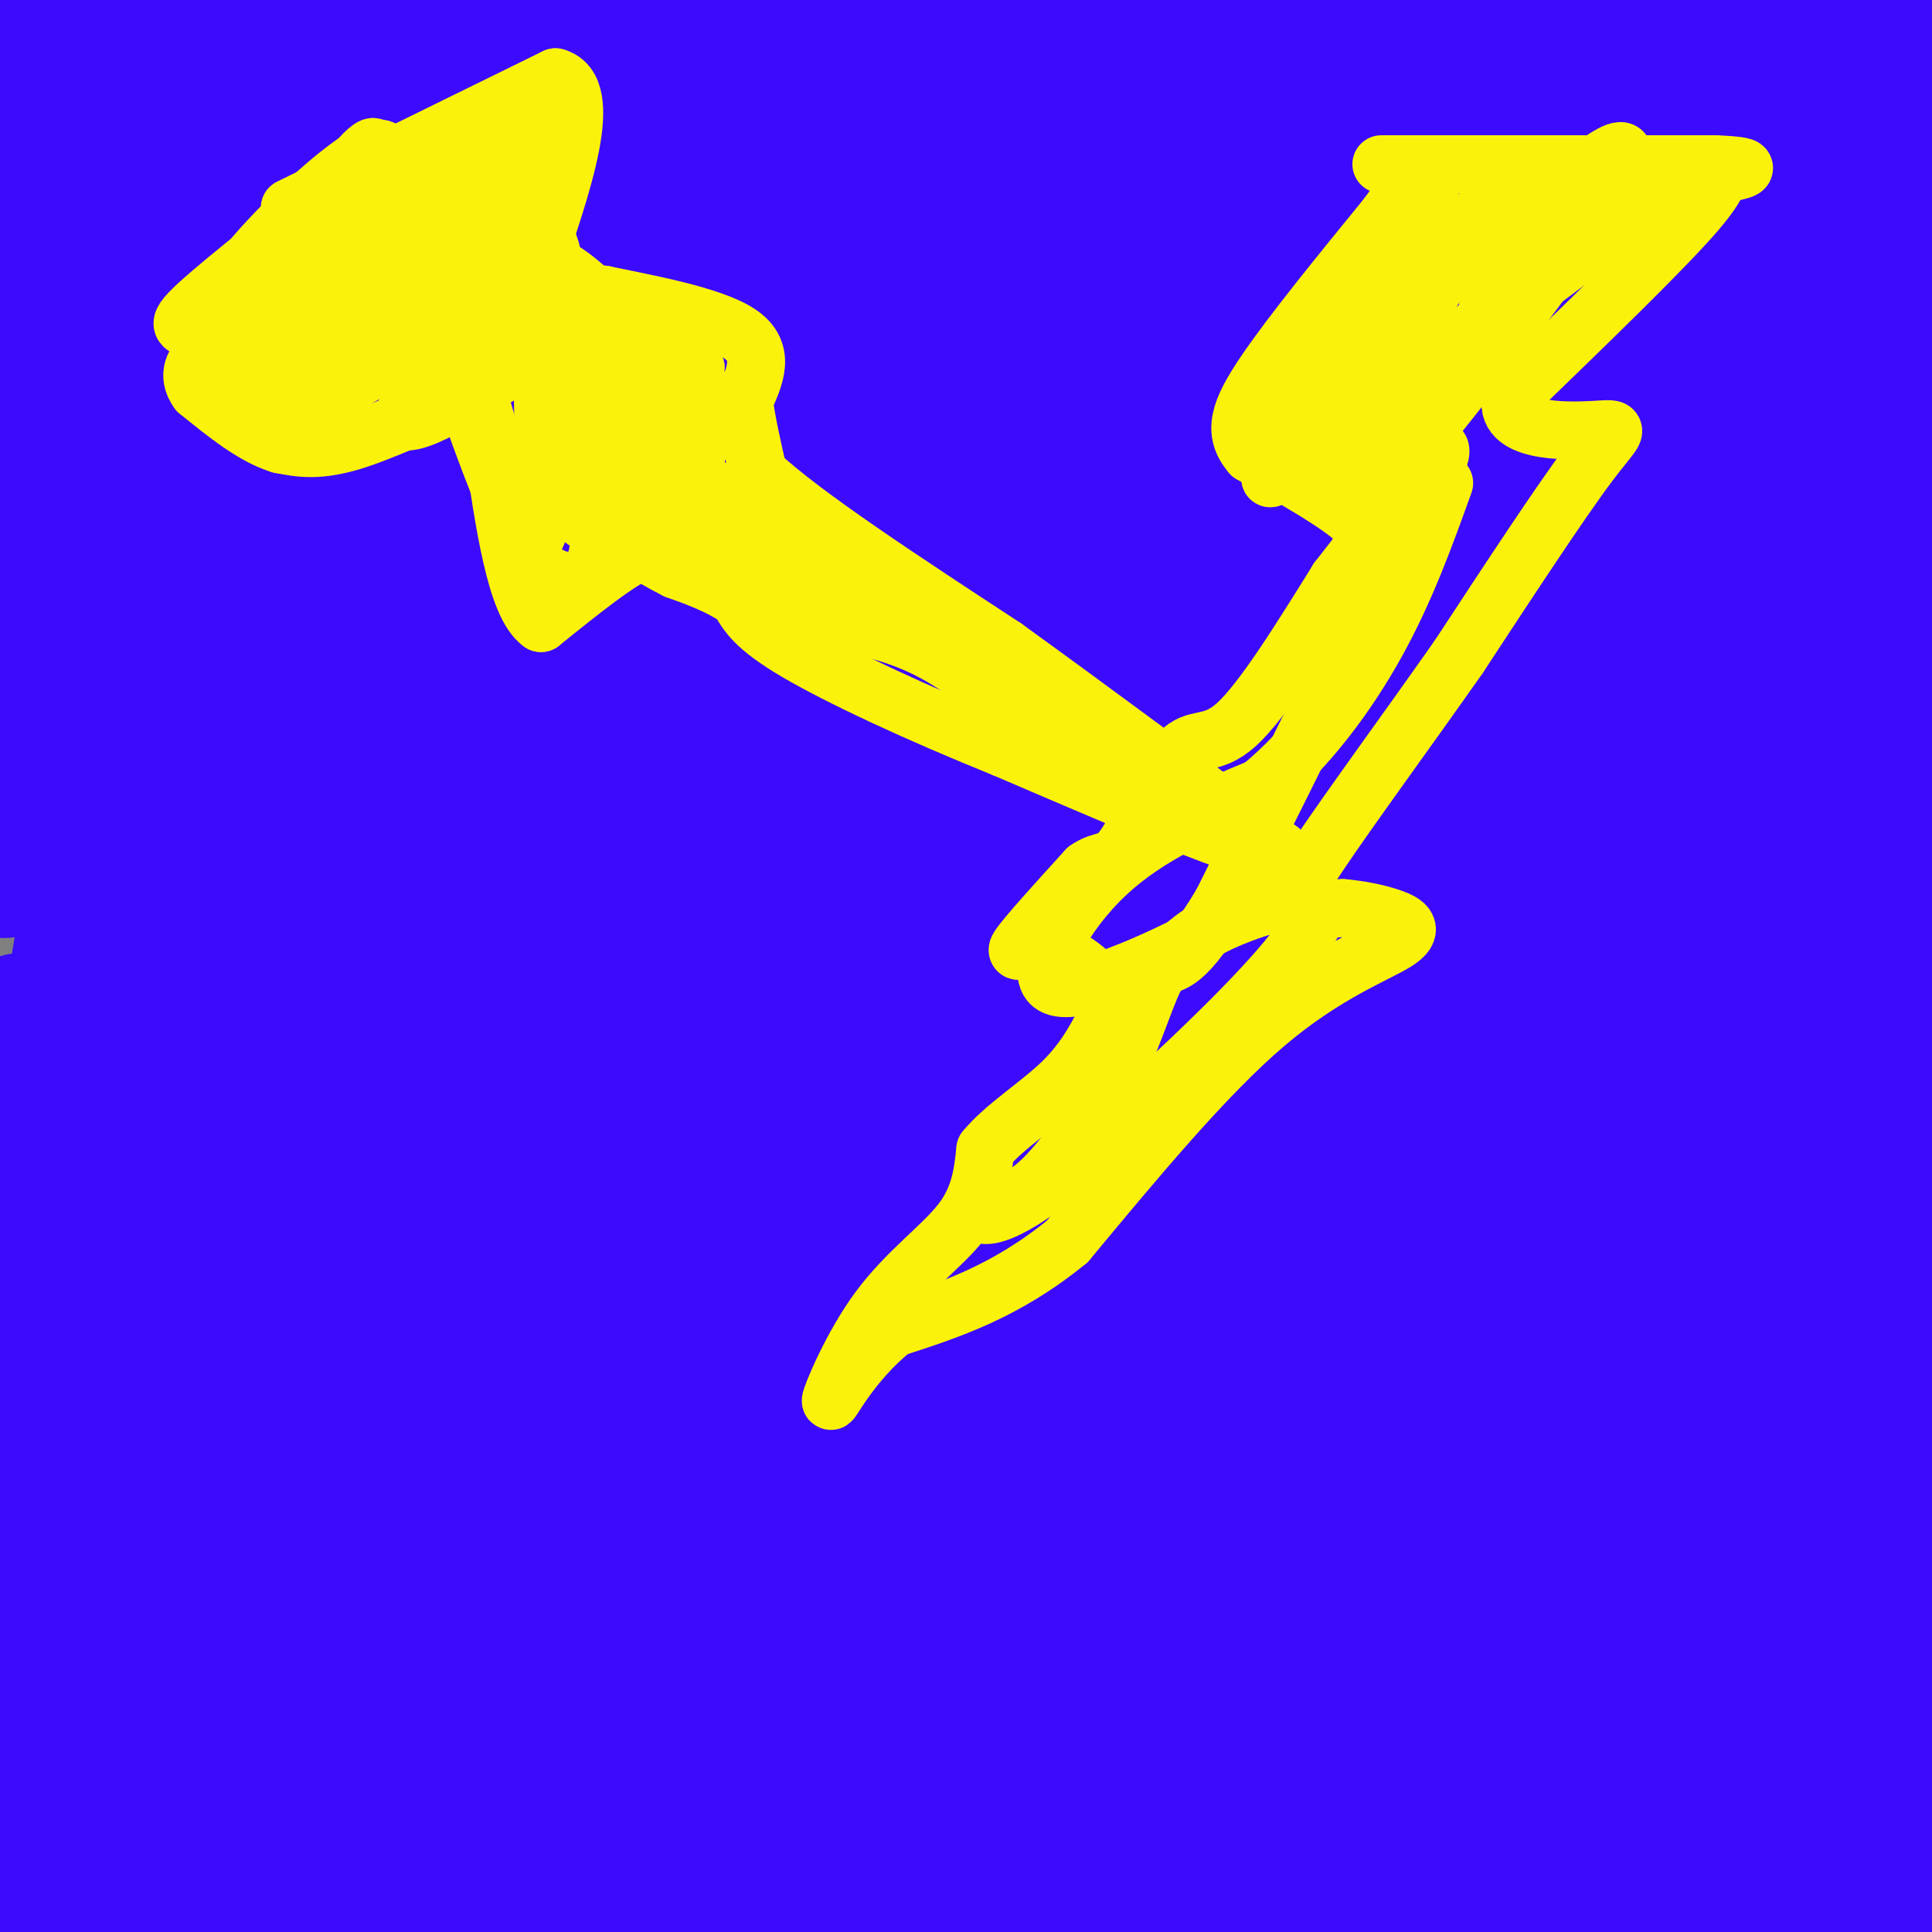 <svg viewBox='0 0 400 400' version='1.1' xmlns='http://www.w3.org/2000/svg' xmlns:xlink='http://www.w3.org/1999/xlink'><rect x="0" y="0" width="400" height="400" fill="#808080" stroke="none"/><g fill='none' stroke='#3C0AFC' stroke-width='28' stroke-linecap='round' stroke-linejoin='round'><path d='M6,15c61.733,6.889 123.467,13.778 150,17c26.533,3.222 17.867,2.778 37,1c19.133,-1.778 66.067,-4.889 113,-8'/><path d='M306,25c35.500,-1.833 67.750,-2.417 100,-3'/><path d='M362,8c0.000,0.000 -84.000,-12.000 -84,-12'/><path d='M82,3c0.000,0.000 -117.000,4.000 -117,4'/><path d='M93,2c34.377,2.919 68.754,5.838 99,7c30.246,1.162 56.362,0.565 70,0c13.638,-0.565 14.800,-1.100 15,-3c0.200,-1.900 -0.562,-5.165 -10,-6c-9.438,-0.835 -27.554,0.762 -11,0c16.554,-0.762 67.777,-3.881 119,-7'/><path d='M376,9c-44.222,5.222 -88.444,10.444 -149,20c-60.556,9.556 -137.444,23.444 -194,32c-56.556,8.556 -92.778,11.778 -129,15'/><path d='M54,59c127.083,-5.833 254.167,-11.667 240,-14c-14.167,-2.333 -169.583,-1.167 -325,0'/><path d='M191,8c39.750,14.845 79.500,29.690 66,33c-13.500,3.310 -80.250,-4.917 -110,-9c-29.750,-4.083 -22.500,-4.024 -49,0c-26.500,4.024 -86.750,12.012 -147,20'/><path d='M36,45c60.266,-5.671 120.532,-11.342 159,-15c38.468,-3.658 55.139,-5.301 83,1c27.861,6.301 66.912,20.548 87,20c20.088,-0.548 21.215,-15.892 -33,2c-54.215,17.892 -163.770,69.018 -210,91c-46.230,21.982 -29.134,14.820 -17,13c12.134,-1.820 19.305,1.702 23,4c3.695,2.298 3.913,3.371 25,-2c21.087,-5.371 63.044,-17.185 105,-29'/><path d='M258,130c27.578,-6.467 44.022,-8.133 70,-9c25.978,-0.867 61.489,-0.933 97,-1'/><path d='M375,120c-12.858,-1.867 -25.717,-3.735 -62,0c-36.283,3.735 -95.992,13.072 -156,25c-60.008,11.928 -120.316,26.449 -141,32c-20.684,5.551 -1.743,2.134 6,2c7.743,-0.134 4.287,3.016 9,-2c4.713,-5.016 17.593,-18.198 27,-31c9.407,-12.802 15.341,-25.223 19,-36c3.659,-10.777 5.043,-19.909 1,-36c-4.043,-16.091 -13.511,-39.140 -19,-51c-5.489,-11.860 -6.997,-12.531 -20,-10c-13.003,2.531 -37.502,8.266 -62,14'/><path d='M3,114c11.417,-28.917 22.833,-57.833 22,-52c-0.833,5.833 -13.917,46.417 -27,87'/><path d='M39,187c67.294,-88.664 134.589,-177.328 117,-153c-17.589,24.328 -120.061,161.648 -134,184c-13.939,22.352 60.656,-70.266 102,-120c41.344,-49.734 49.436,-56.586 48,-49c-1.436,7.586 -12.401,29.611 -23,49c-10.599,19.389 -20.833,36.143 -33,54c-12.167,17.857 -26.268,36.817 -43,57c-16.732,20.183 -36.097,41.588 -45,54c-8.903,12.412 -7.345,15.832 -7,4c0.345,-11.832 -0.522,-38.916 14,-80c14.522,-41.084 44.435,-96.167 69,-134c24.565,-37.833 43.783,-58.417 63,-79'/><path d='M98,47c0.000,0.000 -100.000,108.000 -100,108'/><path d='M22,133c9.057,-5.025 18.114,-10.050 35,-26c16.886,-15.950 41.601,-42.826 62,-61c20.399,-18.174 36.482,-27.645 33,-24c-3.482,3.645 -26.530,20.405 -47,41c-20.470,20.595 -38.362,45.025 -62,73c-23.638,27.975 -53.024,59.495 -39,36c14.024,-23.495 71.457,-102.006 92,-132c20.543,-29.994 4.197,-11.473 -5,0c-9.197,11.473 -11.245,15.897 -21,22c-9.755,6.103 -27.216,13.887 -44,26c-16.784,12.113 -32.892,28.557 -49,45'/><path d='M37,42c0.000,0.000 31.000,-44.000 31,-44'/><path d='M45,22c0.000,0.000 -61.000,70.000 -61,70'/><path d='M21,89c29.178,-10.863 58.356,-21.726 70,-24c11.644,-2.274 5.753,4.043 8,3c2.247,-1.043 12.633,-9.444 -9,39c-21.633,48.444 -75.286,153.735 -73,150c2.286,-3.735 60.510,-116.496 94,-178c33.490,-61.504 42.245,-71.752 51,-82'/><path d='M153,18c-33.455,63.470 -66.911,126.940 -89,178c-22.089,51.060 -32.812,89.709 -39,106c-6.188,16.291 -7.840,10.222 7,2c14.840,-8.222 46.174,-18.599 102,-52c55.826,-33.401 136.144,-89.826 163,-110c26.856,-20.174 0.250,-4.098 -12,1c-12.250,5.098 -10.144,-0.781 -30,13c-19.856,13.781 -61.673,47.223 -86,69c-24.327,21.777 -31.163,31.888 -38,42'/><path d='M131,267c-11.464,12.869 -21.125,24.042 -37,46c-15.875,21.958 -37.964,54.702 -48,71c-10.036,16.298 -8.018,16.149 -6,16'/><path d='M114,368c87.079,-70.302 174.158,-140.604 222,-178c47.842,-37.396 56.447,-41.885 42,-27c-14.447,14.885 -51.944,49.144 -80,71c-28.056,21.856 -46.669,31.307 -61,42c-14.331,10.693 -24.380,22.626 -52,44c-27.620,21.374 -72.810,52.187 -118,83'/><path d='M93,393c22.278,-16.380 44.557,-32.761 69,-46c24.443,-13.239 51.052,-23.337 71,-34c19.948,-10.663 33.236,-21.890 59,-36c25.764,-14.110 64.006,-31.104 82,-39c17.994,-7.896 15.742,-6.694 9,-2c-6.742,4.694 -17.974,12.879 -36,22c-18.026,9.121 -42.847,19.176 -86,40c-43.153,20.824 -104.639,52.417 -119,63c-14.361,10.583 18.403,0.157 40,-5c21.597,-5.157 32.028,-5.045 67,-17c34.972,-11.955 94.486,-35.978 154,-60'/><path d='M374,297c-57.333,31.250 -114.667,62.500 -144,80c-29.333,17.500 -30.667,21.250 -32,25'/><path d='M267,380c40.333,-13.417 80.667,-26.833 105,-34c24.333,-7.167 32.667,-8.083 41,-9'/><path d='M362,349c-12.250,2.250 -24.500,4.500 -53,13c-28.500,8.500 -73.250,23.250 -118,38'/><path d='M210,397c38.111,-5.244 76.222,-10.489 99,-13c22.778,-2.511 30.222,-2.289 47,0c16.778,2.289 42.889,6.644 69,11'/><path d='M336,387c-0.476,-3.577 -0.952,-7.155 -58,-18c-57.048,-10.845 -170.667,-28.958 -167,-36c3.667,-7.042 124.619,-3.012 193,1c68.381,4.012 84.190,8.006 100,12'/><path d='M352,346c-42.170,-1.932 -84.340,-3.864 -130,-4c-45.660,-0.136 -94.810,1.525 -133,7c-38.190,5.475 -65.421,14.766 -48,13c17.421,-1.766 79.493,-14.587 143,-23c63.507,-8.413 128.448,-12.417 165,-19c36.552,-6.583 44.714,-15.746 -29,1c-73.714,16.746 -229.304,59.401 -263,67c-33.696,7.599 54.503,-19.858 104,-33c49.497,-13.142 60.293,-11.970 73,-13c12.707,-1.030 27.325,-4.262 53,-6c25.675,-1.738 62.408,-1.981 76,-1c13.592,0.981 4.044,3.187 -8,9c-12.044,5.813 -26.584,15.232 -73,24c-46.416,8.768 -124.708,16.884 -203,25'/><path d='M79,393c-49.667,7.381 -72.333,13.333 -6,0c66.333,-13.333 221.667,-45.952 291,-58c69.333,-12.048 52.667,-3.524 36,5'/><path d='M352,346c-116.392,6.289 -232.784,12.577 -249,16c-16.216,3.423 67.745,3.979 128,2c60.255,-1.979 96.803,-6.494 121,-12c24.197,-5.506 36.042,-12.001 45,-14c8.958,-1.999 15.027,0.500 0,-3c-15.027,-3.500 -51.151,-13.000 -122,-18c-70.849,-5.000 -176.425,-5.500 -282,-6'/><path d='M90,280c102.369,-25.055 204.738,-50.109 239,-60c34.262,-9.891 0.417,-4.618 -66,13c-66.417,17.618 -165.406,47.580 -188,52c-22.594,4.420 31.205,-16.702 107,-38c75.795,-21.298 173.584,-42.770 133,-38c-40.584,4.770 -219.542,35.784 -203,19c16.542,-16.784 228.583,-81.367 272,-103c43.417,-21.633 -81.792,-0.317 -207,21'/><path d='M177,146c-55.088,12.934 -89.309,34.769 -107,45c-17.691,10.231 -18.851,8.858 -14,9c4.851,0.142 15.714,1.798 25,4c9.286,2.202 16.996,4.951 46,0c29.004,-4.951 79.301,-17.600 121,-32c41.699,-14.400 74.798,-30.551 80,-36c5.202,-5.449 -17.495,-0.196 -32,0c-14.505,0.196 -20.818,-4.666 -55,10c-34.182,14.666 -96.231,48.861 -136,78c-39.769,29.139 -57.256,53.224 -64,64c-6.744,10.776 -2.743,8.243 -3,10c-0.257,1.757 -4.773,7.805 14,0c18.773,-7.805 60.833,-29.461 85,-44c24.167,-14.539 30.441,-21.961 45,-37c14.559,-15.039 37.403,-37.696 54,-55c16.597,-17.304 26.945,-29.256 30,-37c3.055,-7.744 -1.185,-11.280 -24,9c-22.815,20.280 -64.204,64.376 -89,91c-24.796,26.624 -32.998,35.778 -44,50c-11.002,14.222 -24.805,33.513 -32,47c-7.195,13.487 -7.783,21.170 -14,33c-6.217,11.830 -18.062,27.809 7,0c25.062,-27.809 87.031,-99.404 149,-171'/><path d='M219,184c29.274,-38.054 27.960,-47.687 32,-61c4.040,-13.313 13.434,-30.304 14,-38c0.566,-7.696 -7.695,-6.097 -32,19c-24.305,25.097 -64.654,73.692 -91,102c-26.346,28.308 -38.691,36.331 -49,48c-10.309,11.669 -18.584,26.985 -30,47c-11.416,20.015 -25.974,44.728 -19,38c6.974,-6.728 35.480,-44.898 57,-76c21.520,-31.102 36.055,-55.137 46,-73c9.945,-17.863 15.299,-29.555 26,-51c10.701,-21.445 26.747,-52.645 18,-48c-8.747,4.645 -42.289,45.134 -83,112c-40.711,66.866 -88.591,160.108 -97,163c-8.409,2.892 22.653,-84.565 37,-134c14.347,-49.435 11.978,-60.848 11,-69c-0.978,-8.152 -0.565,-13.043 -8,19c-7.435,32.043 -22.717,101.022 -38,170'/><path d='M13,352c-7.014,39.716 -5.550,54.006 0,3c5.550,-51.006 15.187,-167.309 17,-208c1.813,-40.691 -4.196,-5.769 -11,36c-6.804,41.769 -14.402,90.384 -22,139'/><path d='M0,390c2.750,-75.417 5.500,-150.833 5,-172c-0.500,-21.167 -4.250,11.917 -8,45'/><path d='M11,396c11.779,-45.425 23.558,-90.851 39,-138c15.442,-47.149 34.546,-96.023 35,-91c0.454,5.023 -17.744,63.942 -34,125c-16.256,61.058 -30.572,124.253 -19,98c11.572,-26.253 49.032,-141.955 80,-213c30.968,-71.045 55.444,-97.433 57,-91c1.556,6.433 -19.810,45.688 -33,79c-13.190,33.312 -18.206,60.682 -22,74c-3.794,13.318 -6.368,12.586 -25,56c-18.632,43.414 -53.324,130.976 -35,101c18.324,-29.976 89.662,-177.488 161,-325'/><path d='M215,71c13.453,-30.655 -33.416,55.207 -72,135c-38.584,79.793 -68.883,153.518 -61,142c7.883,-11.518 53.946,-108.280 94,-177c40.054,-68.720 74.097,-109.399 70,-102c-4.097,7.399 -46.334,62.877 -79,118c-32.666,55.123 -55.762,109.892 -73,146c-17.238,36.108 -28.619,53.554 -40,71'/><path d='M79,345c12.057,-21.753 24.113,-43.507 45,-94c20.887,-50.493 50.603,-129.726 65,-170c14.397,-40.274 13.474,-41.588 -22,33c-35.474,74.588 -105.501,225.077 -124,272c-18.499,46.923 14.529,-9.721 59,-85c44.471,-75.279 100.386,-169.192 119,-203c18.614,-33.808 -0.073,-7.512 -7,1c-6.927,8.512 -2.094,-0.760 -12,16c-9.906,16.760 -34.552,59.551 -49,89c-14.448,29.449 -18.700,45.557 -26,77c-7.300,31.443 -17.650,78.222 -28,125'/><path d='M159,307c26.066,-48.401 52.132,-96.802 80,-139c27.868,-42.198 57.539,-78.191 49,-65c-8.539,13.191 -55.287,75.568 -83,124c-27.713,48.432 -36.390,82.920 -44,101c-7.610,18.080 -14.153,19.753 4,0c18.153,-19.753 61.003,-60.934 101,-107c39.997,-46.066 77.142,-97.019 99,-128c21.858,-30.981 28.429,-41.991 35,-53'/><path d='M271,228c-9.218,10.621 -18.437,21.242 -39,57c-20.563,35.758 -52.471,96.651 -45,97c7.471,0.349 54.323,-59.848 101,-129c46.677,-69.152 93.181,-147.259 110,-178c16.819,-30.741 3.954,-14.116 -8,0c-11.954,14.116 -22.998,25.722 -47,63c-24.002,37.278 -60.962,100.229 -85,144c-24.038,43.771 -35.154,68.363 -43,88c-7.846,19.637 -12.423,34.318 -17,49'/><path d='M230,395c0.000,0.000 193.000,-278.000 193,-278'/><path d='M394,161c-8.407,17.660 -16.813,35.320 -24,53c-7.187,17.680 -13.154,35.381 -18,55c-4.846,19.619 -8.569,41.155 -10,51c-1.431,9.845 -0.569,8.000 6,-1c6.569,-9.000 18.846,-25.154 29,-50c10.154,-24.846 18.187,-58.385 22,-79c3.813,-20.615 3.407,-28.308 3,-36'/><path d='M394,171c-7.083,27.167 -14.167,54.333 -19,93c-4.833,38.667 -7.417,88.833 -10,139'/><path d='M366,377c0.000,0.000 37.000,-187.000 37,-187'/><path d='M390,289c1.167,-28.833 2.333,-57.667 4,-75c1.667,-17.333 3.833,-23.167 6,-29'/><path d='M399,257c0.000,0.000 -31.000,165.000 -31,165'/><path d='M357,389c6.479,-77.734 12.958,-155.468 16,-205c3.042,-49.532 2.647,-70.861 0,-71c-2.647,-0.139 -7.544,20.913 -18,81c-10.456,60.087 -26.469,159.209 -29,175c-2.531,15.791 8.421,-51.750 14,-107c5.579,-55.250 5.785,-98.211 6,-116c0.215,-17.789 0.437,-10.406 -3,0c-3.437,10.406 -10.534,23.835 -14,30c-3.466,6.165 -3.300,5.065 -7,48c-3.700,42.935 -11.265,129.906 -9,147c2.265,17.094 14.362,-35.687 23,-95c8.638,-59.313 13.819,-125.156 19,-191'/><path d='M355,85c-0.603,-34.855 -11.609,-26.493 -23,32c-11.391,58.493 -23.165,167.118 -31,229c-7.835,61.882 -11.730,77.020 -1,33c10.730,-44.020 36.084,-147.200 47,-212c10.916,-64.800 7.394,-91.220 5,-102c-2.394,-10.780 -3.662,-5.921 -8,4c-4.338,9.921 -11.748,24.903 -23,48c-11.252,23.097 -26.345,54.310 -43,112c-16.655,57.690 -34.872,141.859 -41,166c-6.128,24.141 -0.167,-11.744 2,-30c2.167,-18.256 0.540,-18.883 17,-71c16.460,-52.117 51.009,-155.724 62,-194c10.991,-38.276 -1.574,-11.222 -11,7c-9.426,18.222 -15.713,27.611 -22,37'/><path d='M285,144c-22.853,43.977 -68.987,135.421 -88,178c-19.013,42.579 -10.906,36.293 -20,56c-9.094,19.707 -35.388,65.406 -3,-1c32.388,-66.406 123.460,-244.919 130,-265c6.540,-20.081 -71.451,118.268 -113,195c-41.549,76.732 -46.656,91.846 -41,83c5.656,-8.846 22.073,-41.652 48,-105c25.927,-63.348 61.362,-157.238 67,-184c5.638,-26.762 -18.520,13.602 -38,44c-19.480,30.398 -34.280,50.828 -51,80c-16.720,29.172 -35.360,67.086 -54,105'/><path d='M122,330c-8.154,15.659 -1.540,2.307 -1,3c0.540,0.693 -4.994,15.430 23,-32c27.994,-47.430 89.518,-157.029 125,-216c35.482,-58.971 44.923,-67.315 48,-73c3.077,-5.685 -0.211,-8.711 -15,10c-14.789,18.711 -41.080,59.159 -67,106c-25.920,46.841 -51.468,100.076 -75,145c-23.532,44.924 -45.048,81.536 -27,61c18.048,-20.536 75.661,-98.221 118,-148c42.339,-49.779 69.403,-71.651 74,-78c4.597,-6.349 -13.273,2.824 -29,13c-15.727,10.176 -29.311,21.355 -12,18c17.311,-3.355 65.517,-21.244 87,-30c21.483,-8.756 16.241,-8.378 11,-8'/><path d='M382,101c3.310,-4.713 6.084,-12.494 8,-19c1.916,-6.506 2.974,-11.737 -5,-14c-7.974,-2.263 -24.980,-1.560 -33,-5c-8.020,-3.440 -7.055,-11.024 -29,3c-21.945,14.024 -66.800,49.655 -92,76c-25.200,26.345 -30.744,43.404 -30,51c0.744,7.596 7.777,5.728 22,-2c14.223,-7.728 35.636,-21.318 58,-43c22.364,-21.682 45.679,-51.457 56,-69c10.321,-17.543 7.647,-22.855 7,-26c-0.647,-3.145 0.731,-4.125 -8,0c-8.731,4.125 -27.571,13.355 -39,23c-11.429,9.645 -15.445,19.706 -21,30c-5.555,10.294 -12.648,20.821 -18,36c-5.352,15.179 -8.962,35.009 -10,44c-1.038,8.991 0.498,7.142 2,7c1.502,-0.142 2.972,1.423 5,3c2.028,1.577 4.616,3.165 14,-5c9.384,-8.165 25.565,-26.083 26,-27c0.435,-0.917 -14.876,15.167 -23,25c-8.124,9.833 -9.062,13.417 -10,17'/><path d='M262,206c-4.155,14.115 -9.542,40.902 -16,51c-6.458,10.098 -13.986,3.508 -18,1c-4.014,-2.508 -4.515,-0.933 -4,-6c0.515,-5.067 2.046,-16.776 6,-26c3.954,-9.224 10.330,-15.962 13,-16c2.670,-0.038 1.632,6.624 -7,28c-8.632,21.376 -24.859,57.465 -34,76c-9.141,18.535 -11.197,19.517 -17,25c-5.803,5.483 -15.354,15.466 -12,10c3.354,-5.466 19.611,-26.382 28,-36c8.389,-9.618 8.908,-7.939 16,-9c7.092,-1.061 20.755,-4.863 21,-3c0.245,1.863 -12.930,9.389 -20,12c-7.070,2.611 -8.035,0.305 -9,-2'/><path d='M209,311c-1.698,-8.121 -1.444,-27.424 2,-37c3.444,-9.576 10.078,-9.425 13,-11c2.922,-1.575 2.131,-4.877 8,3c5.869,7.877 18.396,26.933 28,38c9.604,11.067 16.283,14.144 24,18c7.717,3.856 16.471,8.489 26,10c9.529,1.511 19.832,-0.100 22,-63c2.168,-62.900 -3.801,-187.088 0,-167c3.801,20.088 17.372,184.454 32,218c14.628,33.546 30.314,-63.727 46,-161'/><path d='M397,299c-3.400,-20.667 -6.800,-41.333 -8,-37c-1.200,4.333 -0.200,33.667 2,50c2.200,16.333 5.600,19.667 9,23'/><path d='M399,384c0.000,0.000 1.000,0.000 1,0'/><path d='M393,355c-1.785,-1.614 -3.569,-3.228 -3,-2c0.569,1.228 3.493,5.298 3,12c-0.493,6.702 -4.402,16.035 -9,21c-4.598,4.965 -9.885,5.561 -25,6c-15.115,0.439 -40.057,0.719 -65,1'/><path d='M294,393c-18.333,1.178 -31.667,3.622 -10,-1c21.667,-4.622 78.333,-16.311 135,-28'/><path d='M397,370c-19.116,4.357 -38.233,8.714 -56,10c-17.767,1.286 -34.185,-0.497 -44,-3c-9.815,-2.503 -13.027,-5.724 -17,-9c-3.973,-3.276 -8.705,-6.605 -9,-28c-0.295,-21.395 3.849,-60.854 17,-106c13.151,-45.146 35.308,-95.977 54,-139c18.692,-43.023 33.917,-78.237 40,-70c6.083,8.237 3.024,59.925 6,100c2.976,40.075 11.988,68.538 21,97'/><path d='M398,185c-4.867,-19.067 -9.733,-38.133 -11,-56c-1.267,-17.867 1.067,-34.533 0,-52c-1.067,-17.467 -5.533,-35.733 -10,-54'/><path d='M377,23c3.260,-7.831 16.410,-0.408 21,0c4.590,0.408 0.620,-6.198 -6,-10c-6.620,-3.802 -15.892,-4.801 -15,-5c0.892,-0.199 11.946,0.400 23,1'/><path d='M392,6c-1.583,-0.500 -3.167,-1.000 -4,0c-0.833,1.000 -0.917,3.500 -1,6'/></g>
<g fill='none' stroke='#FBF20B' stroke-width='12' stroke-linecap='round' stroke-linejoin='round'><path d='M60,43c0.000,0.000 55.000,-27.000 55,-27'/><path d='M115,16c8.333,2.333 1.667,21.667 -5,41'/><path d='M110,57c1.667,7.500 8.333,5.750 15,4'/><path d='M125,61c8.511,1.778 22.289,4.222 28,8c5.711,3.778 3.356,8.889 1,14'/><path d='M154,83c0.667,4.833 1.833,9.917 3,15'/><path d='M157,98c9.000,8.500 30.000,22.250 51,36'/><path d='M208,134c18.000,13.000 37.500,27.500 57,42'/><path d='M265,176c0.000,3.500 -28.500,-8.750 -57,-21'/><path d='M208,155c-17.889,-7.222 -34.111,-14.778 -43,-20c-8.889,-5.222 -10.444,-8.111 -12,-11'/><path d='M153,124c-4.167,-2.833 -8.583,-4.417 -13,-6'/><path d='M140,118c-3.333,-1.667 -5.167,-2.833 -7,-4'/><path d='M133,114c-4.667,1.833 -12.833,8.417 -21,15'/><path d='M112,129c-5.167,-3.667 -7.583,-20.333 -10,-37'/><path d='M102,92c-2.167,-7.833 -2.583,-8.917 -3,-10'/><path d='M99,82c-5.311,0.400 -17.089,6.400 -25,9c-7.911,2.600 -11.956,1.800 -16,1'/><path d='M58,92c-5.500,-1.667 -11.250,-6.333 -17,-11'/><path d='M41,81c-2.560,-3.429 -0.458,-6.500 1,-7c1.458,-0.500 2.274,1.571 8,-5c5.726,-6.571 16.363,-21.786 27,-37'/><path d='M77,32c2.417,-4.810 -5.042,1.667 -12,15c-6.958,13.333 -13.417,33.524 -9,33c4.417,-0.524 19.708,-21.762 35,-43'/><path d='M91,37c11.415,-11.390 22.454,-18.364 22,-15c-0.454,3.364 -12.400,17.067 -21,24c-8.600,6.933 -13.854,7.097 -18,9c-4.146,1.903 -7.185,5.544 -10,10c-2.815,4.456 -5.408,9.728 -8,15'/><path d='M56,80c7.156,-3.844 29.044,-20.956 36,-22c6.956,-1.044 -1.022,13.978 -9,29'/><path d='M83,87c3.475,1.992 16.663,-7.528 27,-13c10.337,-5.472 17.821,-6.896 21,-5c3.179,1.896 2.051,7.113 0,13c-2.051,5.887 -5.026,12.443 -8,19'/><path d='M123,101c4.226,-1.238 18.792,-13.833 23,-16c4.208,-2.167 -1.940,6.095 -2,11c-0.060,4.905 5.970,6.452 12,8'/><path d='M156,104c11.333,8.333 33.667,25.167 56,42'/><path d='M212,146c9.580,8.303 5.531,8.059 8,9c2.469,0.941 11.456,3.067 13,4c1.544,0.933 -4.353,0.674 -12,-4c-7.647,-4.674 -17.042,-13.764 -26,-19c-8.958,-5.236 -17.479,-6.618 -26,-8'/><path d='M169,128c-9.702,-6.012 -20.958,-17.042 -26,-22c-5.042,-4.958 -3.869,-3.845 -5,-2c-1.131,1.845 -4.565,4.423 -8,7'/><path d='M130,111c-4.133,0.067 -10.467,-3.267 -13,-7c-2.533,-3.733 -1.267,-7.867 0,-12'/><path d='M117,92c-0.233,-9.113 -0.815,-25.896 -2,-35c-1.185,-9.104 -2.973,-10.528 -3,4c-0.027,14.528 1.707,45.008 -1,50c-2.707,4.992 -9.853,-15.504 -17,-36'/><path d='M94,75c-3.500,-8.131 -3.750,-10.458 -2,-12c1.750,-1.542 5.500,-2.298 7,-5c1.500,-2.702 0.750,-7.351 0,-12'/><path d='M99,46c-0.155,-4.798 -0.542,-10.792 0,-4c0.542,6.792 2.012,26.369 3,31c0.988,4.631 1.494,-5.685 2,-16'/><path d='M104,57c1.104,-11.703 2.863,-32.962 4,-31c1.137,1.962 1.652,27.144 -3,37c-4.652,9.856 -14.472,4.388 -22,5c-7.528,0.612 -12.764,7.306 -18,14'/><path d='M65,82c-5.046,3.729 -8.662,6.051 -3,3c5.662,-3.051 20.601,-11.475 21,-12c0.399,-0.525 -13.743,6.850 -22,9c-8.257,2.150 -10.628,-0.925 -13,-4'/><path d='M48,78c-3.167,-2.643 -4.583,-7.250 -7,-9c-2.417,-1.750 -5.833,-0.643 0,-6c5.833,-5.357 20.917,-17.179 36,-29'/><path d='M77,34c5.262,-5.262 0.417,-3.917 -8,3c-8.417,6.917 -20.405,19.405 -21,23c-0.595,3.595 10.202,-1.702 21,-7'/><path d='M69,53c3.252,-3.998 0.882,-10.494 6,-11c5.118,-0.506 17.724,4.979 26,8c8.276,3.021 12.222,3.577 17,7c4.778,3.423 10.389,9.711 16,16'/><path d='M134,73c6.321,4.524 14.125,7.833 10,8c-4.125,0.167 -20.179,-2.810 -26,-4c-5.821,-1.190 -1.411,-0.595 3,0'/><path d='M121,77c6.714,-0.417 22.000,-1.458 23,-1c1.000,0.458 -12.286,2.417 -18,6c-5.714,3.583 -3.857,8.792 -2,14'/><path d='M124,96c0.036,6.702 1.125,16.458 -1,21c-2.125,4.542 -7.464,3.869 -11,1c-3.536,-2.869 -5.268,-7.935 -7,-13'/><path d='M105,105c-1.667,-4.667 -2.333,-9.833 -3,-15'/><path d='M286,34c0.000,0.000 69.000,0.000 69,0'/><path d='M355,34c11.036,0.429 4.125,1.500 2,2c-2.125,0.500 0.536,0.429 -6,8c-6.536,7.571 -22.268,22.786 -38,38'/><path d='M313,82c-2.298,7.524 10.958,7.333 17,7c6.042,-0.333 4.869,-0.810 -1,7c-5.869,7.810 -16.435,23.905 -27,40'/><path d='M302,136c-10.393,14.810 -22.875,31.833 -29,41c-6.125,9.167 -5.893,10.476 -4,11c1.893,0.524 5.446,0.262 9,0'/><path d='M278,188c3.297,0.278 7.038,0.971 10,2c2.962,1.029 5.144,2.392 1,5c-4.144,2.608 -14.612,6.459 -27,17c-12.388,10.541 -26.694,27.770 -41,45'/><path d='M221,257c-12.833,10.500 -24.417,14.250 -36,18'/><path d='M185,275c-8.864,7.094 -13.026,15.829 -13,15c0.026,-0.829 4.238,-11.223 10,-19c5.762,-7.777 13.075,-12.936 17,-18c3.925,-5.064 4.463,-10.032 5,-15'/><path d='M204,238c3.889,-4.778 11.111,-9.222 16,-14c4.889,-4.778 7.444,-9.889 10,-15'/><path d='M230,209c-0.583,-5.167 -7.042,-10.583 -12,-12c-4.958,-1.417 -8.417,1.167 -7,-1c1.417,-2.167 7.708,-9.083 14,-16'/><path d='M225,180c3.435,-2.456 5.024,-0.596 8,-5c2.976,-4.404 7.340,-15.070 11,-19c3.660,-3.930 6.617,-1.123 12,-6c5.383,-4.877 13.191,-17.439 21,-30'/><path d='M277,120c5.133,-6.711 7.467,-8.489 4,-12c-3.467,-3.511 -12.733,-8.756 -22,-14'/><path d='M259,94c-3.867,-4.533 -2.533,-8.867 3,-17c5.533,-8.133 15.267,-20.067 25,-32'/><path d='M287,45c4.956,-6.578 4.844,-7.022 3,-2c-1.844,5.022 -5.422,15.511 -9,26'/><path d='M281,69c-1.239,2.817 0.163,-3.142 5,-9c4.837,-5.858 13.110,-11.616 11,-8c-2.110,3.616 -14.603,16.604 -22,26c-7.397,9.396 -9.699,15.198 -12,21'/><path d='M263,99c-0.402,-2.136 4.593,-17.974 13,-33c8.407,-15.026 20.225,-29.238 20,-26c-0.225,3.238 -12.493,23.925 -18,36c-5.507,12.075 -4.254,15.537 -3,19'/><path d='M275,95c6.636,-8.981 24.727,-40.933 33,-53c8.273,-12.067 6.727,-4.249 2,2c-4.727,6.249 -12.636,10.928 -18,20c-5.364,9.072 -8.182,22.536 -11,36'/><path d='M281,100c-1.893,6.169 -1.126,3.592 -1,4c0.126,0.408 -0.389,3.802 12,-11c12.389,-14.802 37.683,-47.801 43,-58c5.317,-10.199 -9.341,2.400 -24,15'/><path d='M311,50c-6.842,2.372 -11.947,0.801 -17,6c-5.053,5.199 -10.053,17.169 -8,21c2.053,3.831 11.158,-0.477 16,-4c4.842,-3.523 5.421,-6.262 6,-9'/><path d='M308,64c1.440,-2.845 2.042,-5.458 4,-8c1.958,-2.542 5.274,-5.012 11,-8c5.726,-2.988 13.863,-6.494 22,-10'/><path d='M345,38c-7.619,6.940 -37.667,29.292 -51,38c-13.333,8.708 -9.952,3.774 -9,3c0.952,-0.774 -0.524,2.613 -2,6'/><path d='M283,85c1.690,3.071 6.917,7.750 11,8c4.083,0.250 7.024,-3.929 0,11c-7.024,14.929 -24.012,48.964 -41,83'/><path d='M253,187c-8.959,15.093 -10.855,11.324 -13,14c-2.145,2.676 -4.539,11.797 -9,21c-4.461,9.203 -10.989,18.486 -16,23c-5.011,4.514 -8.506,4.257 -12,4'/><path d='M203,249c-1.667,2.107 0.167,5.374 11,-2c10.833,-7.374 30.667,-25.389 43,-38c12.333,-12.611 17.167,-19.818 15,-22c-2.167,-2.182 -11.333,0.662 -17,3c-5.667,2.338 -7.833,4.169 -10,6'/><path d='M245,196c-7.929,3.893 -22.750,10.625 -27,8c-4.250,-2.625 2.071,-14.607 11,-23c8.929,-8.393 20.464,-13.196 32,-18'/><path d='M261,163c9.689,-8.000 17.911,-19.000 24,-30c6.089,-11.000 10.044,-22.000 14,-33'/></g>
</svg>